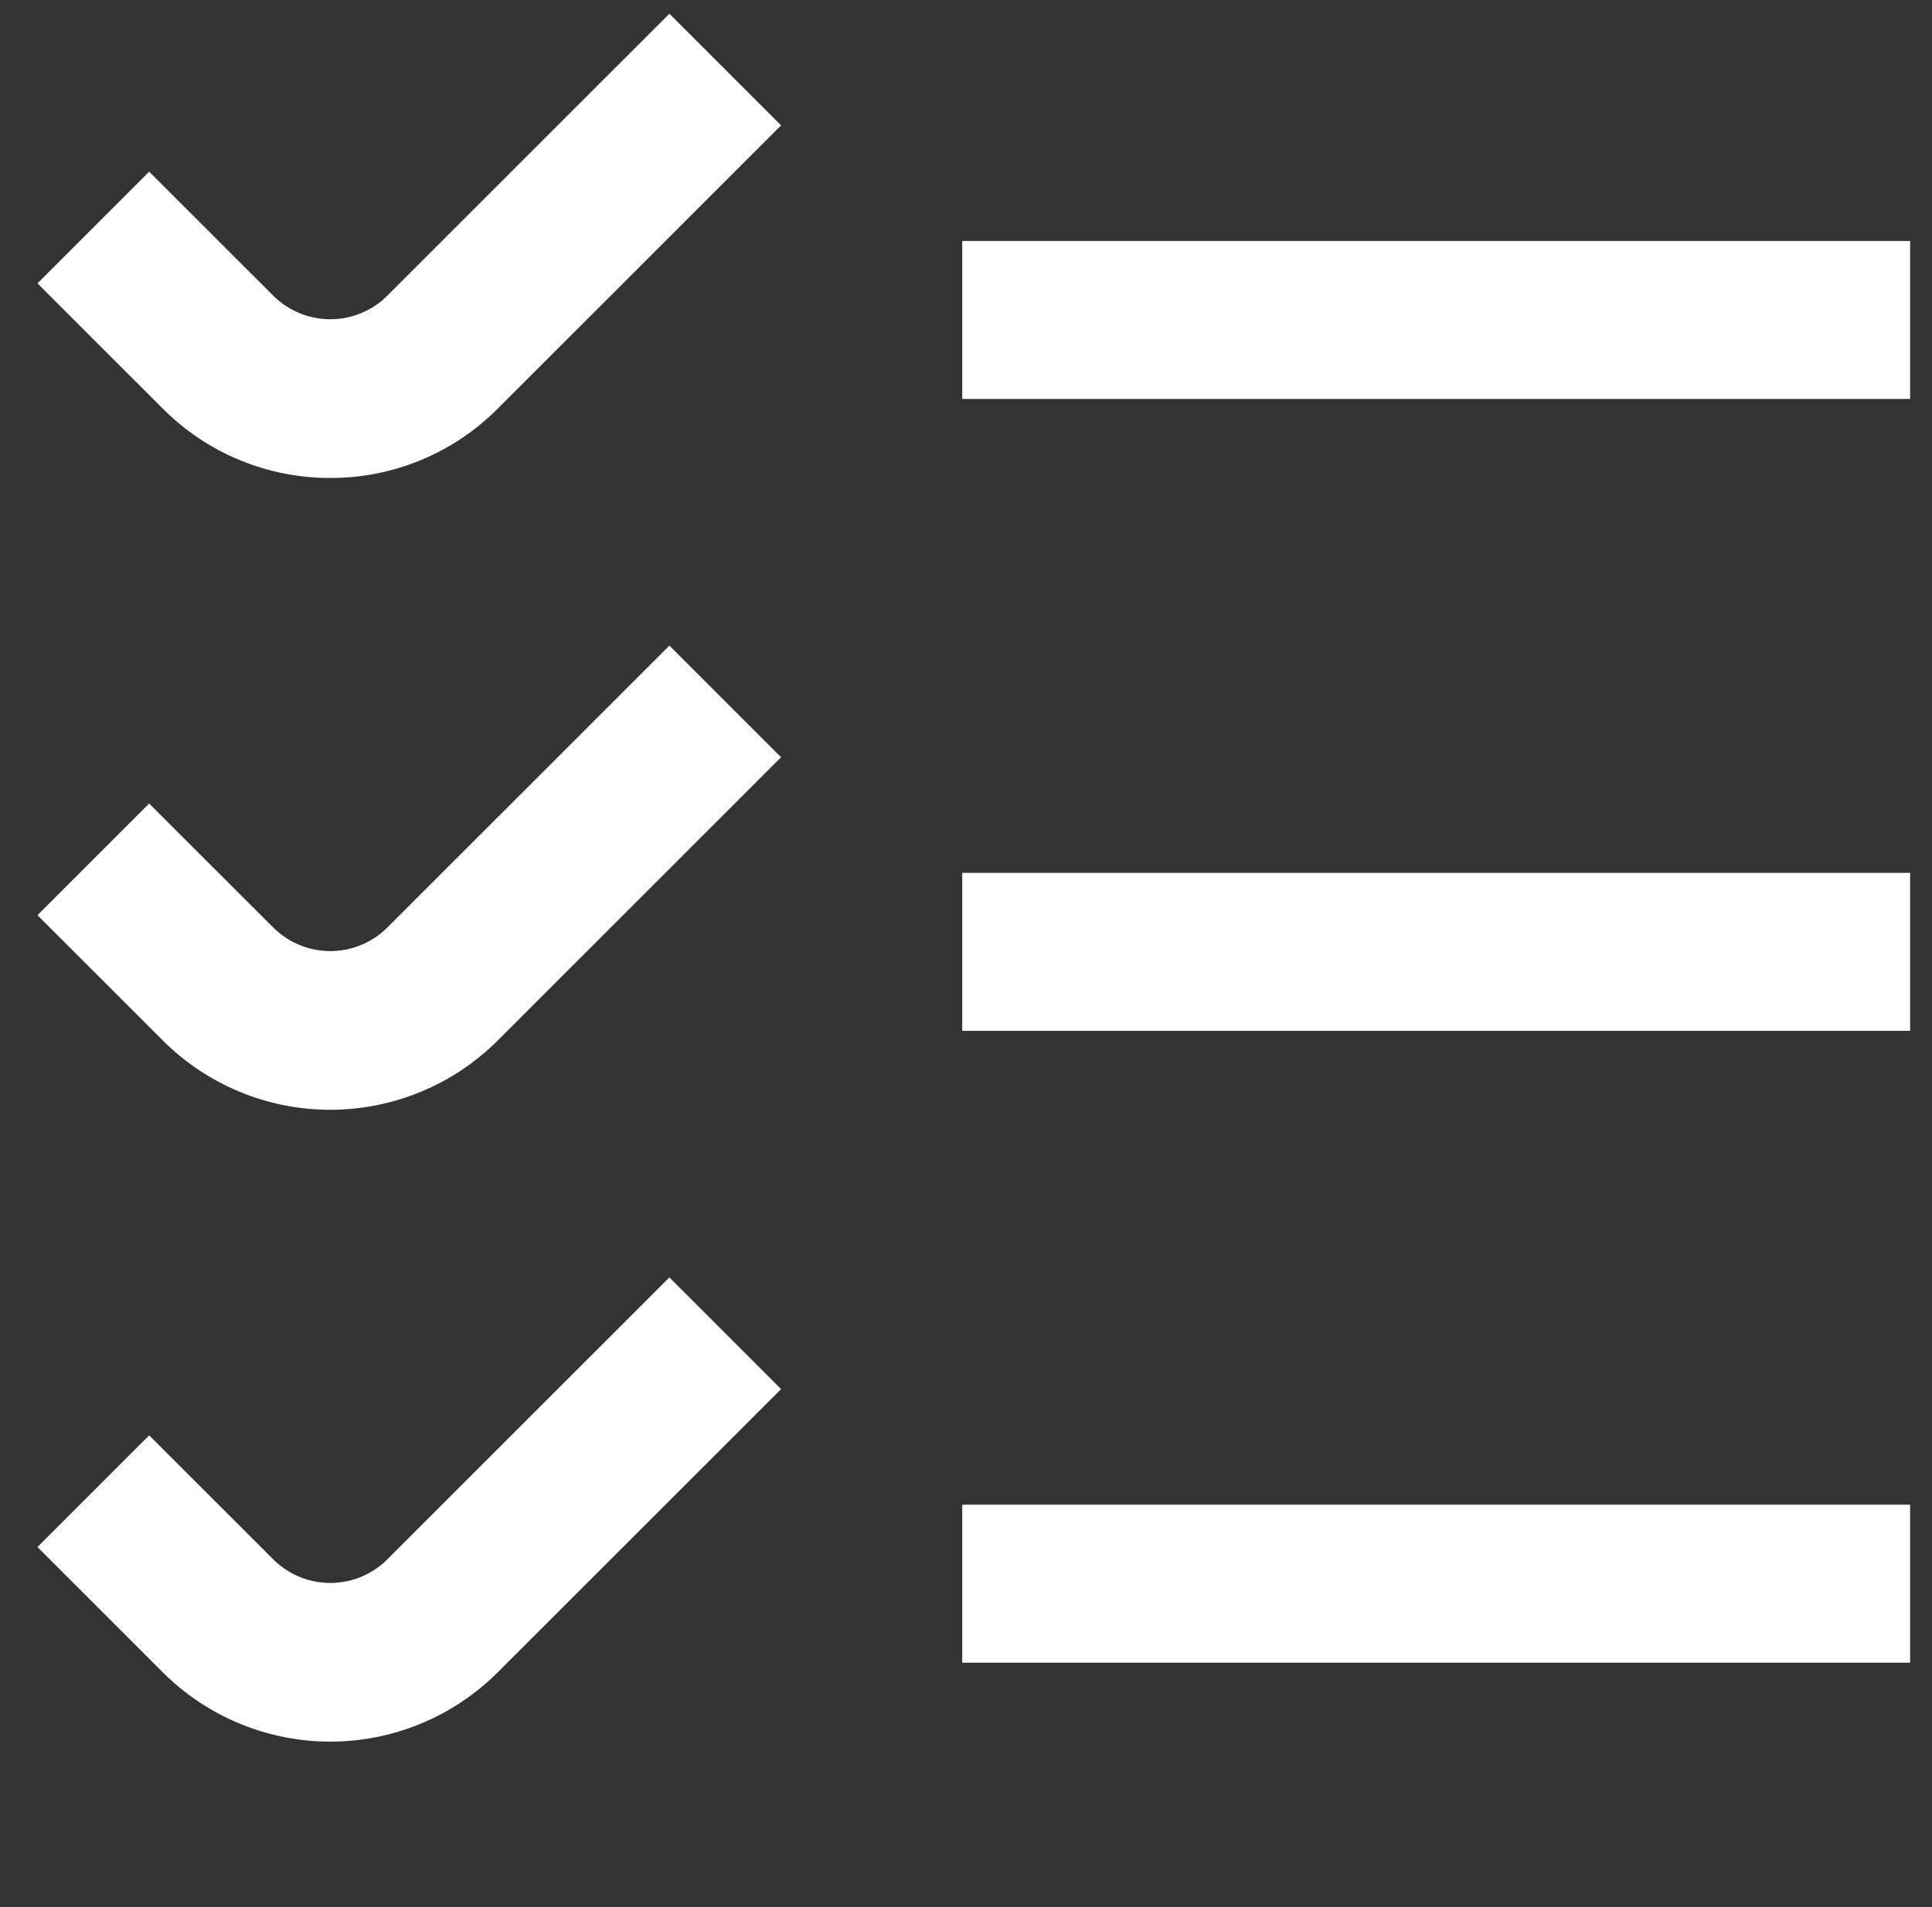 <svg width="79" height="78" viewBox="0 0 79 78" fill="none" xmlns="http://www.w3.org/2000/svg">
<rect x="0" y="0" width="79" height="78" fill="#333333" stroke="none"/>
<g clip-path="url(#clip0_919_775)">
<path d="M13.506 19.547C12.232 19.55 10.971 19.301 9.794 18.813C8.618 18.326 7.55 17.61 6.652 16.707L1.532 11.588L6.099 7.021L11.222 12.14C11.837 12.728 12.655 13.056 13.506 13.056C14.357 13.056 15.175 12.728 15.789 12.14L27.372 0.561L31.939 5.128L20.357 16.707C19.459 17.61 18.392 18.326 17.216 18.814C16.04 19.301 14.779 19.55 13.506 19.547V19.547ZM78.106 9.856H39.346V16.317H78.106V9.856ZM20.357 42.547L31.939 30.968L27.372 26.401L15.789 37.98C15.175 38.568 14.357 38.896 13.506 38.896C12.655 38.896 11.837 38.568 11.222 37.98L6.099 32.861L1.532 37.428L6.652 42.547C7.552 43.447 8.62 44.161 9.796 44.648C10.971 45.135 12.232 45.386 13.504 45.386C14.777 45.386 16.037 45.135 17.213 44.648C18.389 44.161 19.457 43.447 20.357 42.547V42.547ZM78.106 35.696H39.346V42.156H78.106V35.696ZM20.357 68.387L31.939 56.808L27.372 52.24L15.789 63.82C15.175 64.408 14.357 64.736 13.506 64.736C12.655 64.736 11.837 64.408 11.222 63.82L6.099 58.7L1.532 63.268L6.652 68.387C7.552 69.287 8.62 70.001 9.796 70.488C10.971 70.975 12.232 71.226 13.504 71.226C14.777 71.226 16.037 70.975 17.213 70.488C18.389 70.001 19.457 69.287 20.357 68.387V68.387ZM78.106 61.536H39.346V67.996H78.106V61.536Z" fill="white"/>
</g>
<defs>
<clipPath id="clip0_919_775">
<rect width="77.52" height="77.52" fill="white" transform="translate(0.585 0.164)"/>
</clipPath>
</defs>
</svg>
